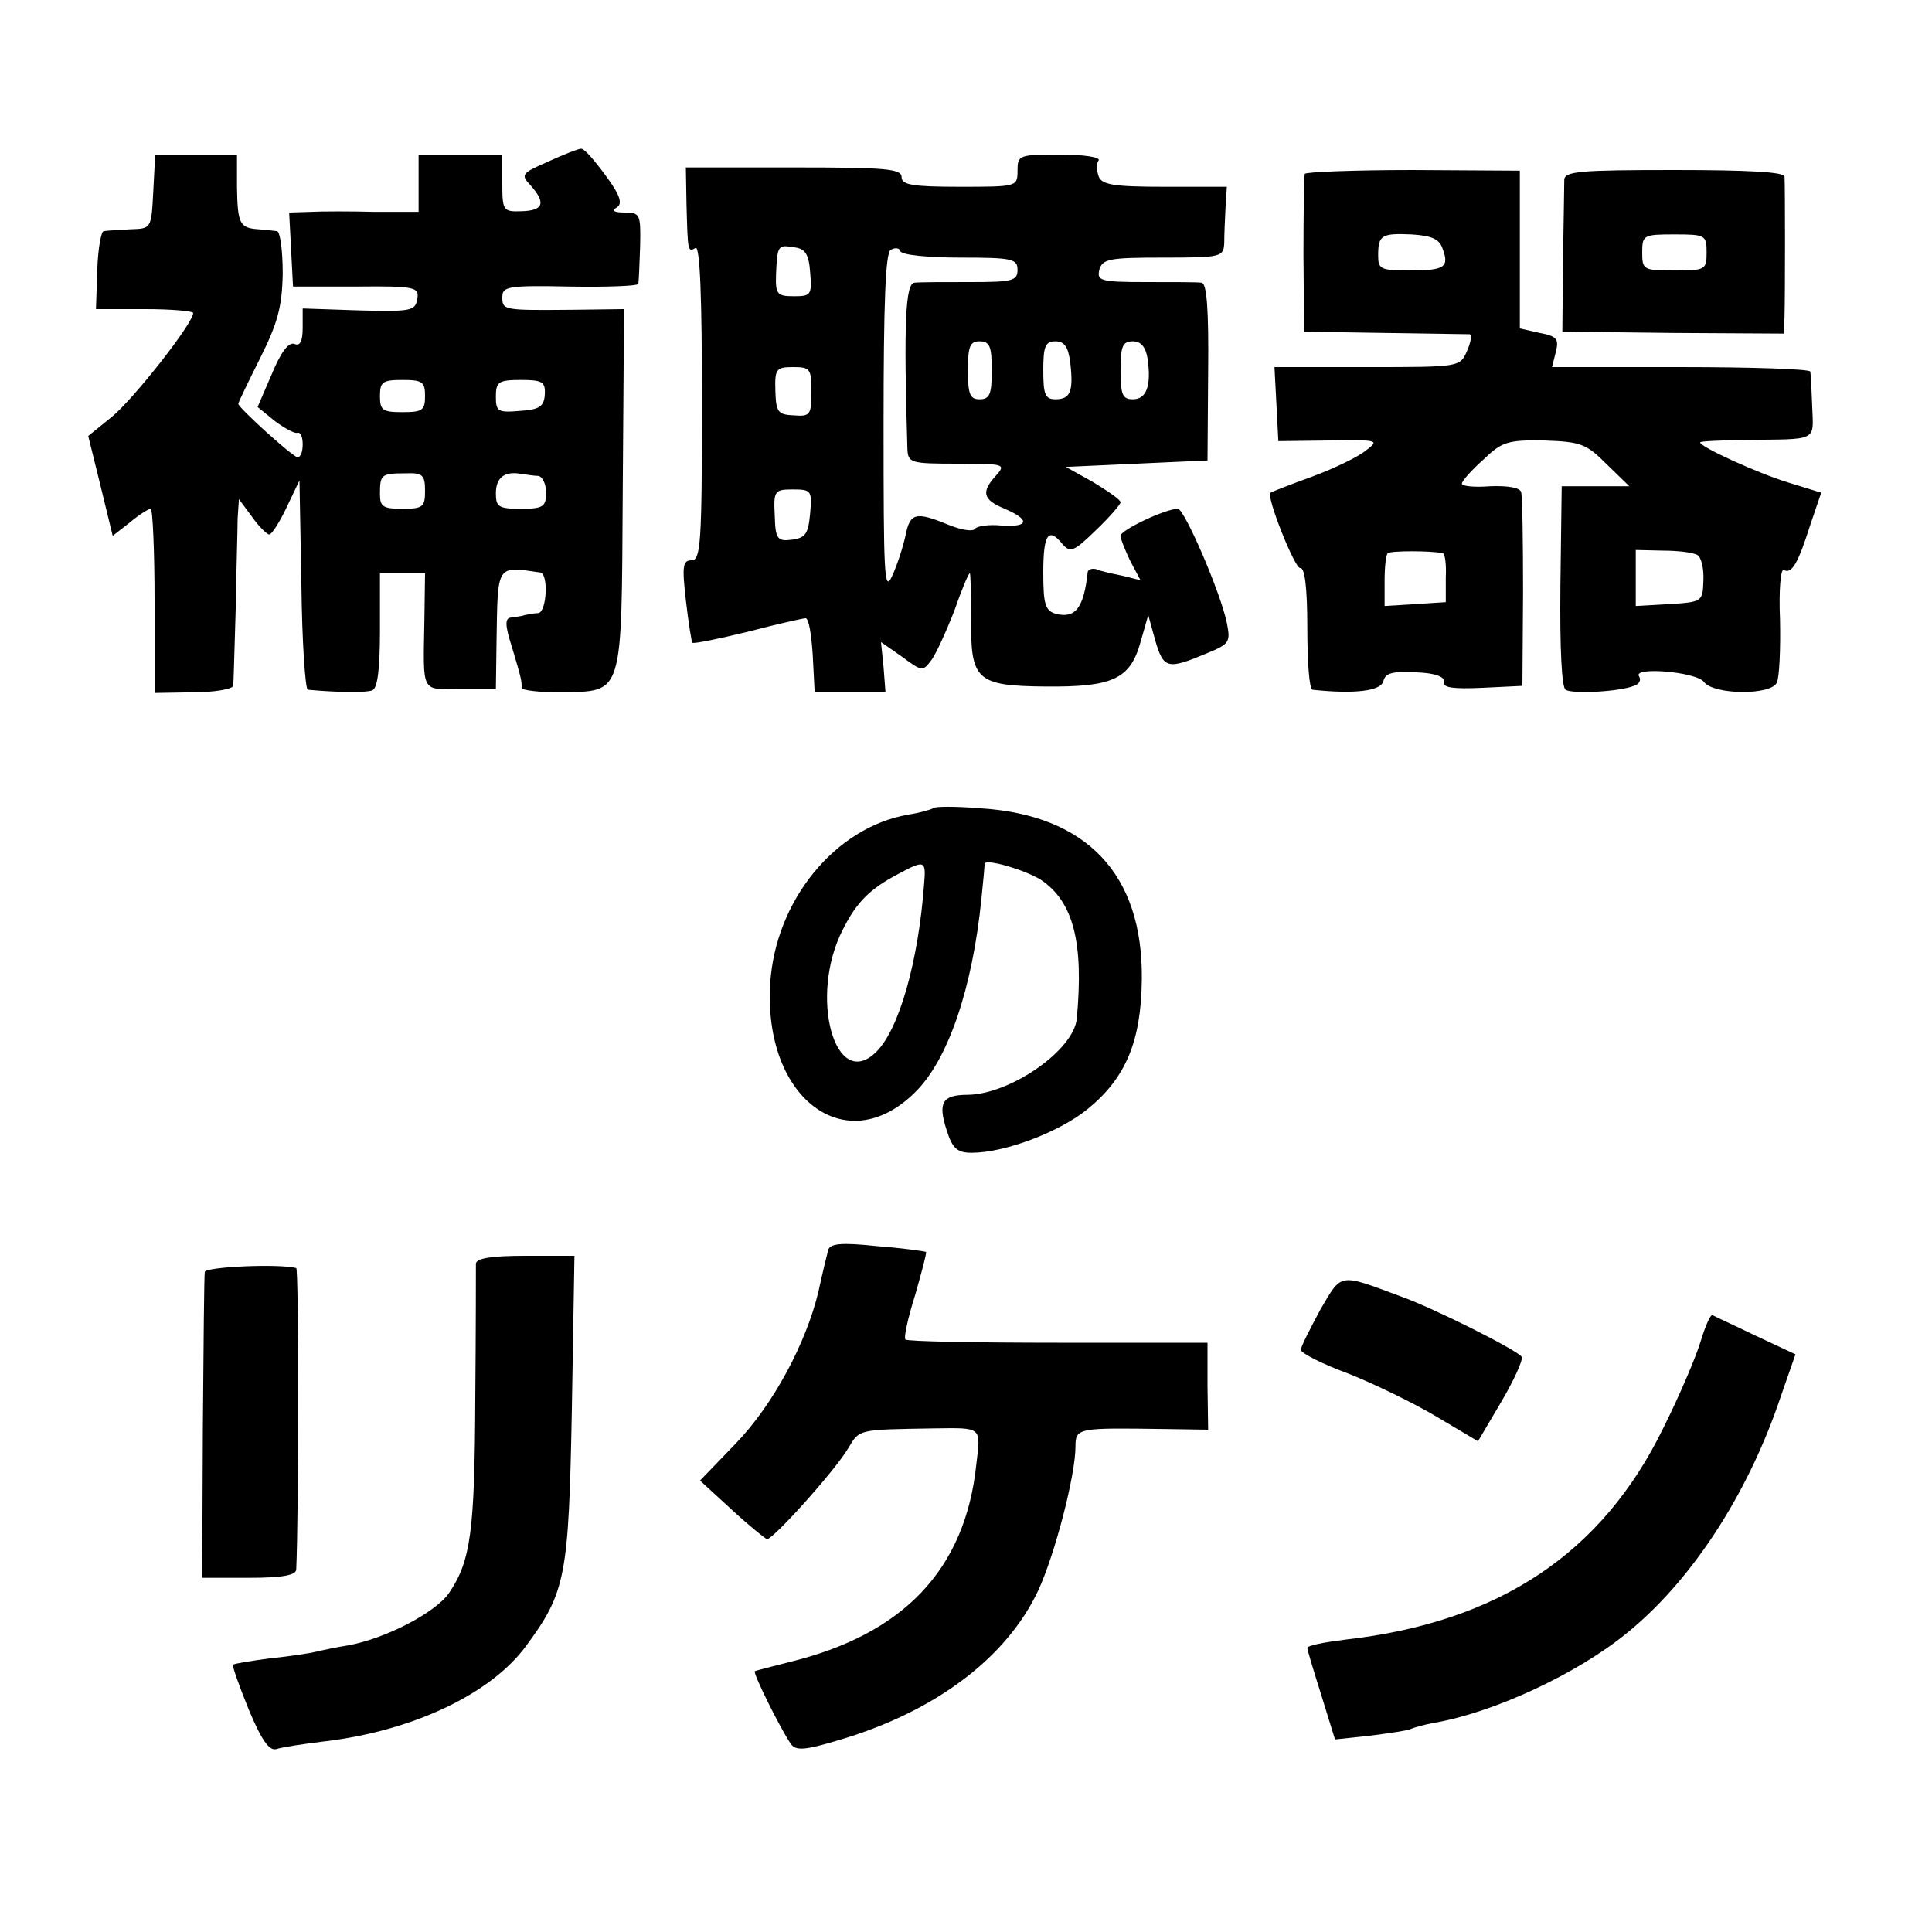 <?xml version="1.0" standalone="no"?>
<!DOCTYPE svg PUBLIC "-//W3C//DTD SVG 20010904//EN"
 "http://www.w3.org/TR/2001/REC-SVG-20010904/DTD/svg10.dtd">
<svg version="1.0" xmlns="http://www.w3.org/2000/svg"
 width="300pt" height="300pt" viewBox="0 0 300 300"
 preserveAspectRatio="xMidYMid meet">
<g transform="translate(0,300) scale(0.1,-0.1)"
fill="#000000" stroke="none">
<path d="M851 2749 c-41 -18 -43 -20 -27 -37 24 -27 20 -39 -14 -40 -29 -1
-30 1 -30 44 l0 44 -65 0 -65 0 0 -45 0 -44 -67 0 c-38 1 -83 1 -101 0 l-33
-1 3 -57 3 -58 98 0 c92 1 98 -1 95 -19 -3 -19 -10 -20 -90 -18 l-88 3 0 -30
c0 -21 -4 -29 -13 -25 -9 3 -21 -13 -35 -47 l-22 -51 27 -22 c15 -11 31 -20
35 -18 5 1 8 -7 8 -18 0 -11 -3 -20 -8 -20 -7 0 -92 77 -92 83 0 2 15 33 34
71 27 54 34 79 35 131 0 36 -4 66 -9 66 -6 1 -19 2 -29 3 -29 2 -32 9 -33 65
l0 51 -63 0 -64 0 -3 -57 c-3 -58 -3 -58 -35 -59 -18 -1 -37 -2 -42 -3 -4 0
-9 -28 -10 -61 l-2 -60 76 0 c41 0 75 -3 75 -6 0 -16 -93 -134 -126 -161 l-37
-30 19 -77 19 -78 27 21 c14 12 29 21 32 21 3 0 6 -64 6 -143 l0 -143 60 1
c33 0 61 5 62 10 1 6 2 60 4 120 1 61 3 124 3 140 l2 30 20 -27 c11 -16 24
-28 27 -28 4 0 16 19 27 42 l20 42 3 -162 c1 -89 6 -162 10 -163 43 -4 89 -5
100 -1 8 3 12 31 12 93 l0 89 35 0 35 0 -1 -72 c-2 -117 -6 -108 56 -108 l55
0 1 73 c2 122 -1 118 68 108 13 -2 10 -61 -3 -63 -6 0 -15 -2 -21 -3 -5 -2
-15 -3 -22 -4 -9 -1 -9 -12 2 -46 15 -50 15 -52 15 -63 0 -4 27 -7 60 -7 99 2
95 -10 97 315 l2 280 -77 -1 c-111 -1 -112 -1 -112 20 0 16 9 18 105 16 58 -1
105 1 106 4 1 3 2 30 3 59 1 49 0 52 -24 52 -17 0 -21 3 -12 8 9 6 5 19 -18
50 -17 23 -33 42 -38 41 -4 0 -27 -9 -51 -20z m-191 -364 c0 -22 -4 -25 -35
-25 -31 0 -35 3 -35 25 0 22 4 25 35 25 31 0 35 -3 35 -25z m186 3 c-1 -19 -8
-24 -38 -26 -35 -3 -38 -1 -38 22 0 23 4 26 39 26 33 0 38 -3 37 -22z m-186
-150 c0 -25 -3 -28 -35 -28 -30 0 -35 3 -35 23 0 30 2 32 39 32 27 1 31 -2 31
-27z m176 23 c6 -1 12 -12 12 -26 0 -22 -5 -25 -39 -25 -35 0 -39 3 -39 24 0
25 14 35 40 30 8 -1 20 -3 26 -3z"/>
<path d="M1580 2735 c0 -25 -1 -25 -90 -25 -73 0 -90 3 -90 15 0 13 -25 15
-168 15 l-167 0 1 -57 c2 -74 2 -75 14 -68 7 4 10 -78 10 -239 0 -219 -2 -246
-16 -246 -14 0 -15 -9 -9 -62 4 -35 9 -65 10 -66 2 -2 41 6 86 17 46 12 86 21
90 21 5 0 9 -26 11 -57 l3 -58 55 0 55 0 -3 39 -4 39 33 -23 c31 -23 32 -23
46 -4 7 10 23 45 35 76 11 32 22 58 24 58 1 0 2 -32 2 -71 -1 -95 8 -104 115
-105 104 -1 132 11 148 69 l12 42 11 -40 c13 -44 19 -45 81 -19 34 14 36 17
30 47 -10 48 -66 177 -76 177 -19 0 -89 -33 -89 -42 0 -5 7 -22 15 -39 l16
-30 -28 7 c-15 3 -34 7 -40 10 -7 2 -13 0 -14 -4 -6 -56 -19 -73 -50 -65 -16
5 -19 15 -19 64 0 60 8 71 30 44 12 -14 18 -11 52 22 21 20 38 40 38 43 0 4
-19 17 -42 31 l-43 24 110 5 110 5 1 138 c1 95 -2 137 -10 138 -6 1 -45 1 -87
1 -70 0 -76 2 -72 19 5 17 15 19 99 19 91 0 94 1 95 23 0 12 1 37 2 55 l2 32
-96 0 c-79 0 -98 3 -103 16 -3 9 -4 20 0 25 3 5 -24 9 -60 9 -64 0 -66 -1 -66
-25z m-322 -158 c3 -35 1 -37 -25 -37 -26 0 -29 3 -28 33 2 47 3 47 28 43 17
-2 23 -10 25 -39z m233 23 c81 0 89 -2 89 -19 0 -17 -8 -19 -72 -19 -40 0 -80
0 -88 -1 -14 -1 -17 -62 -11 -258 1 -22 5 -23 78 -23 73 0 75 -1 60 -18 -24
-26 -21 -38 13 -52 40 -17 38 -29 -5 -26 -20 2 -38 -1 -41 -5 -3 -5 -21 -2
-41 6 -51 21 -60 19 -67 -17 -4 -18 -13 -46 -21 -63 -12 -26 -13 3 -13 235 0
190 3 267 11 272 7 4 14 3 15 -2 2 -6 44 -10 93 -10z m49 -175 c0 -37 -3 -45
-19 -45 -15 0 -18 8 -18 45 0 37 3 45 18 45 16 0 19 -8 19 -45z m122 11 c5
-44 0 -56 -23 -56 -16 0 -19 7 -19 45 0 37 3 45 19 45 14 0 20 -9 23 -34z
m120 7 c6 -43 -2 -63 -23 -63 -16 0 -19 7 -19 45 0 37 3 45 19 45 13 0 20 -9
23 -27z m-522 -51 c0 -36 -2 -39 -27 -37 -25 1 -28 5 -29 38 -1 34 1 37 28 37
26 0 28 -3 28 -38z m-2 -189 c-3 -32 -7 -38 -28 -41 -23 -3 -26 1 -27 38 -2
38 0 40 28 40 29 0 30 -2 27 -37z"/>
<path d="M2026 2730 c-1 -3 -2 -59 -2 -125 l1 -120 125 -2 c69 -1 128 -2 132
-2 4 -1 2 -12 -4 -26 -11 -25 -11 -25 -155 -25 l-144 0 3 -57 3 -58 79 1 c78
1 79 1 55 -17 -13 -10 -51 -28 -84 -40 -33 -12 -61 -23 -62 -24 -8 -4 38 -119
46 -117 7 1 11 -30 11 -93 0 -52 3 -95 8 -96 65 -7 106 -2 110 13 3 13 14 16
51 14 30 -1 45 -7 43 -15 -2 -9 15 -11 60 -9 l62 3 1 145 c0 80 -1 150 -3 156
-2 7 -21 10 -48 9 -24 -2 -44 0 -44 4 0 4 15 21 33 37 29 28 38 31 95 30 57
-2 65 -5 97 -37 l35 -34 -53 0 -52 0 -2 -155 c-1 -97 2 -157 8 -161 11 -7 84
-3 106 6 8 2 12 9 8 15 -10 15 89 7 101 -9 15 -20 104 -21 113 -1 4 8 6 52 5
98 -2 45 1 80 6 77 12 -7 22 10 41 70 l17 50 -52 16 c-46 14 -136 55 -136 62
0 2 30 3 68 4 116 1 108 -3 106 51 -1 26 -2 50 -3 55 -1 4 -91 7 -201 7 l-200
0 6 24 c5 20 1 24 -25 29 l-31 7 0 122 0 123 -166 1 c-91 0 -167 -3 -168 -6z
m214 -116 c11 -29 3 -34 -51 -34 -45 0 -49 2 -49 23 0 32 5 35 52 33 31 -2 43
-7 48 -22z m0 -473 c4 0 6 -18 5 -38 l0 -38 -47 -3 -48 -3 0 39 c0 21 2 41 5
43 4 4 68 4 85 0z m396 -3 c6 -4 10 -22 9 -40 -1 -32 -2 -33 -53 -36 l-52 -3
0 43 0 44 43 -1 c23 0 47 -3 53 -7z"/>
<path d="M2429 2721 c0 -9 -1 -65 -2 -126 l-1 -110 172 -2 172 -1 1 26 c1 36
1 204 0 218 -1 7 -58 10 -171 10 -147 0 -170 -2 -171 -15z m221 -113 c0 -27
-2 -28 -50 -28 -48 0 -50 1 -50 28 0 27 2 28 50 28 48 0 50 -1 50 -28z"/>
<path d="M1449 1745 c-3 -2 -20 -7 -39 -10 -114 -20 -206 -134 -214 -262 -11
-178 117 -275 224 -170 52 50 90 162 104 302 3 28 5 52 5 54 2 8 63 -10 87
-25 51 -34 67 -98 56 -216 -5 -49 -103 -117 -169 -118 -40 0 -47 -12 -33 -55
9 -29 17 -35 39 -35 51 0 136 32 180 68 59 48 83 105 84 201 2 164 -86 256
-252 266 -37 3 -70 3 -72 0z m-14 -117 c-9 -122 -39 -226 -74 -261 -64 -64
-106 86 -52 190 21 42 42 63 86 86 41 22 43 21 40 -15z"/>
<path d="M1286 1059 c-2 -8 -9 -36 -15 -64 -19 -80 -70 -176 -129 -237 l-55
-57 49 -45 c27 -25 52 -45 55 -46 10 0 106 107 126 141 18 30 14 29 133 31 76
1 73 3 66 -56 -17 -163 -113 -264 -291 -307 -27 -7 -51 -13 -53 -14 -3 -3 39
-88 56 -113 8 -11 22 -10 78 7 147 44 257 127 306 231 26 56 58 179 58 224 0
29 4 29 140 27 l66 -1 -1 68 0 67 -232 0 c-127 0 -234 2 -237 5 -3 3 4 34 15
69 10 35 18 65 17 67 -2 1 -36 6 -76 9 -56 6 -73 4 -76 -6z"/>
<path d="M739 1038 c0 -7 0 -103 -1 -212 -1 -205 -7 -250 -41 -300 -22 -31
-100 -71 -157 -81 -19 -3 -42 -8 -50 -10 -8 -2 -40 -7 -70 -10 -30 -4 -56 -8
-58 -10 -2 -1 9 -32 24 -69 20 -48 32 -65 43 -62 9 3 42 8 75 12 136 16 257
73 312 147 63 85 67 109 72 370 l4 237 -76 0 c-54 0 -76 -4 -77 -12z"/>
<path d="M318 1025 c-1 -5 -2 -115 -3 -242 l-1 -233 73 0 c51 0 73 4 73 13 4
91 4 467 0 468 -27 7 -140 2 -142 -6z"/>
<path d="M2050 966 c-16 -30 -30 -57 -30 -62 0 -5 33 -22 74 -37 40 -16 102
-46 137 -67 l64 -38 36 61 c20 34 34 65 32 70 -6 10 -135 75 -188 94 -97 36
-91 37 -125 -21z"/>
<path d="M2641 918 c-7 -24 -33 -85 -58 -135 -95 -195 -255 -302 -494 -329
-32 -4 -59 -9 -59 -13 0 -3 10 -36 22 -74 l21 -68 56 6 c30 4 58 8 61 10 4 2
21 7 38 10 92 16 221 76 298 139 100 81 188 215 239 367 l23 66 -62 29 c-33
16 -64 30 -67 32 -3 1 -11 -17 -18 -40z"/>
</g>
</svg>
